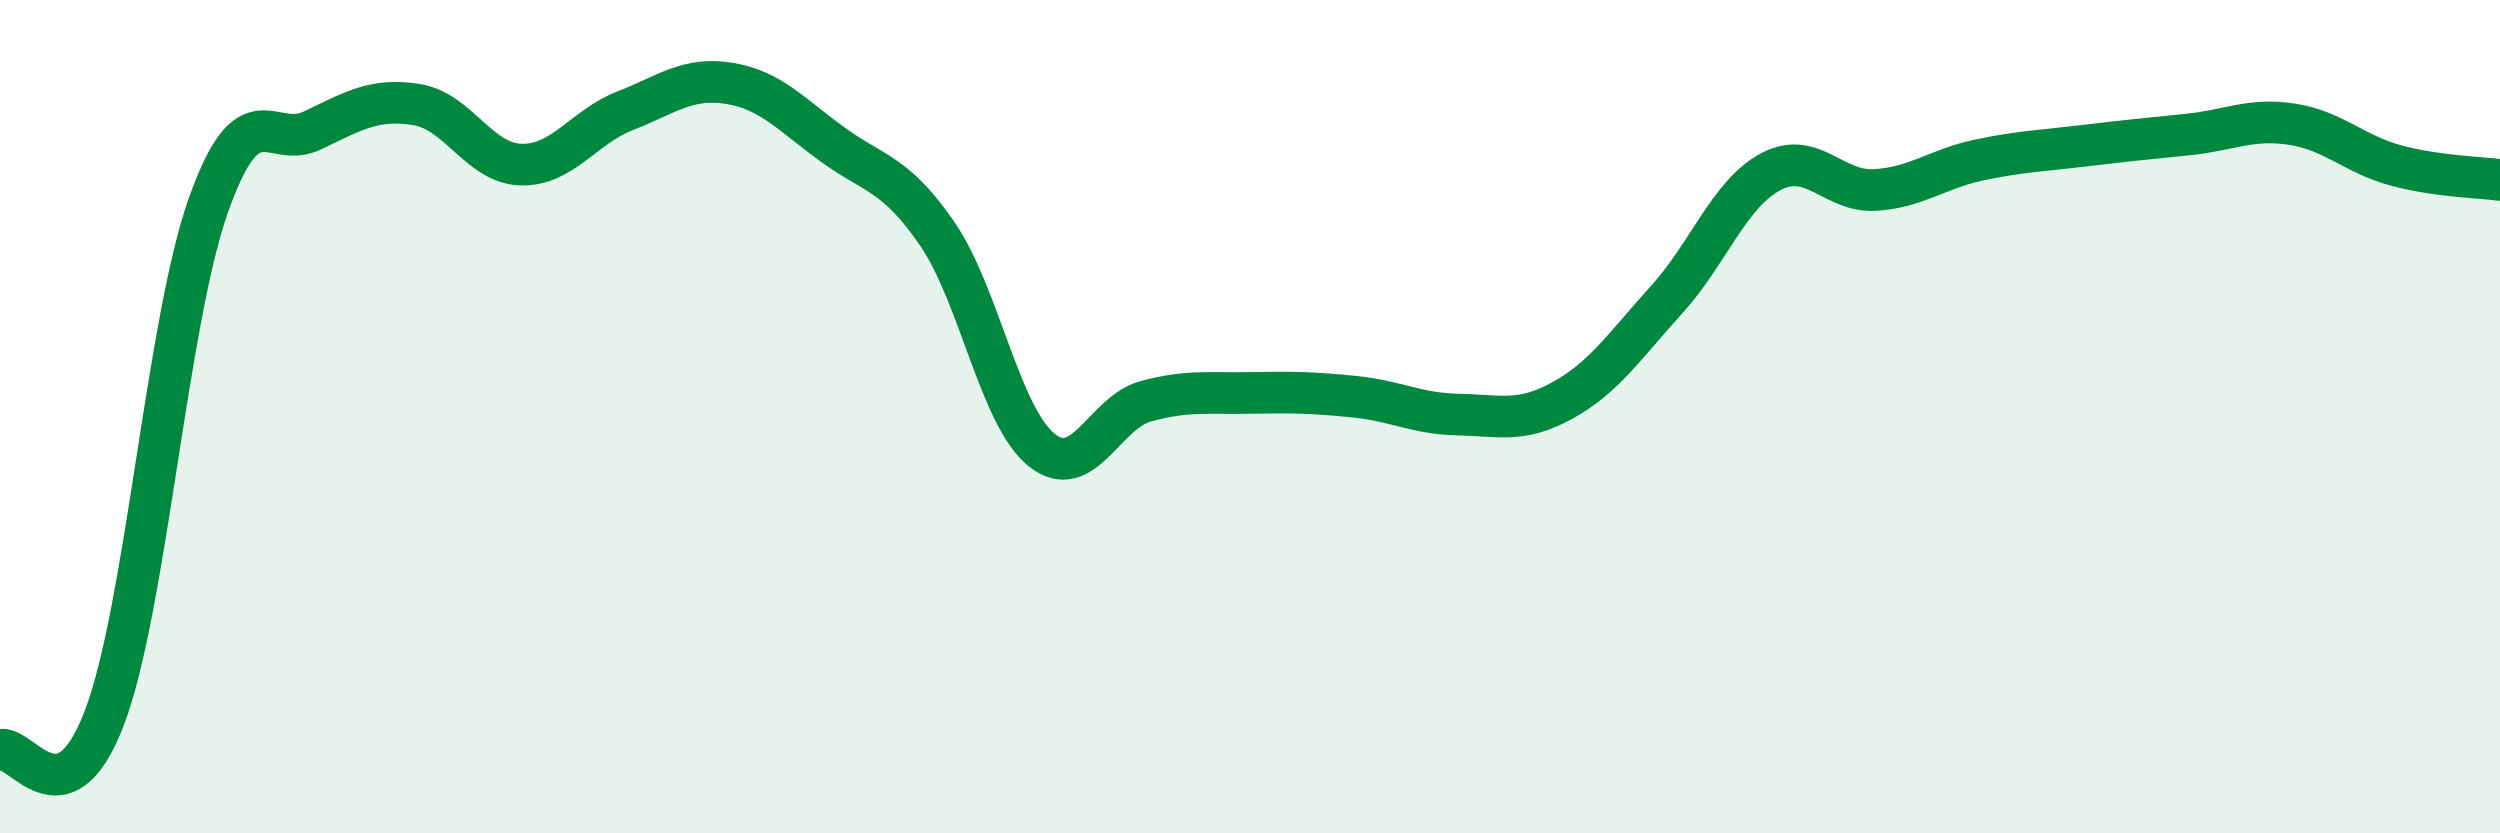 
    <svg width="60" height="20" viewBox="0 0 60 20" xmlns="http://www.w3.org/2000/svg">
      <path
        d="M 0,18 C 0.5,17.85 1.5,19.85 2.5,17.24 C 3.5,14.63 4,7.75 5,4.93 C 6,2.11 6.5,3.61 7.5,3.13 C 8.5,2.65 9,2.35 10,2.51 C 11,2.67 11.5,3.92 12.5,3.95 C 13.5,3.98 14,3.05 15,2.66 C 16,2.27 16.5,1.84 17.5,2 C 18.5,2.16 19,2.76 20,3.48 C 21,4.2 21.5,4.16 22.5,5.62 C 23.5,7.08 24,10 25,10.8 C 26,11.6 26.5,9.9 27.5,9.63 C 28.5,9.36 29,9.45 30,9.43 C 31,9.41 31.5,9.42 32.5,9.52 C 33.5,9.62 34,9.93 35,9.95 C 36,9.97 36.5,10.16 37.5,9.61 C 38.5,9.06 39,8.29 40,7.19 C 41,6.09 41.5,4.65 42.5,4.12 C 43.5,3.59 44,4.62 45,4.56 C 46,4.5 46.5,4.05 47.5,3.84 C 48.5,3.63 49,3.62 50,3.5 C 51,3.38 51.5,3.33 52.5,3.23 C 53.5,3.13 54,2.83 55,2.98 C 56,3.13 56.5,3.7 57.5,3.97 C 58.5,4.24 59.5,4.25 60,4.32L60 20L0 20Z"
        fill="#008740"
        opacity="0.1"
        stroke-linecap="round"
        stroke-linejoin="round"
      />
      <path
        d="M 0,18 C 0.5,17.85 1.5,19.85 2.5,17.24 C 3.5,14.63 4,7.75 5,4.93 C 6,2.11 6.5,3.61 7.5,3.13 C 8.5,2.65 9,2.35 10,2.51 C 11,2.67 11.5,3.92 12.5,3.95 C 13.5,3.98 14,3.05 15,2.66 C 16,2.27 16.5,1.84 17.5,2 C 18.5,2.16 19,2.76 20,3.48 C 21,4.2 21.5,4.16 22.5,5.62 C 23.5,7.08 24,10 25,10.8 C 26,11.6 26.5,9.9 27.5,9.63 C 28.5,9.36 29,9.45 30,9.43 C 31,9.41 31.5,9.42 32.5,9.52 C 33.5,9.62 34,9.93 35,9.95 C 36,9.97 36.5,10.16 37.5,9.61 C 38.5,9.06 39,8.29 40,7.19 C 41,6.09 41.5,4.65 42.5,4.12 C 43.5,3.59 44,4.62 45,4.56 C 46,4.5 46.5,4.05 47.5,3.84 C 48.5,3.63 49,3.62 50,3.5 C 51,3.38 51.5,3.33 52.5,3.23 C 53.5,3.13 54,2.83 55,2.98 C 56,3.13 56.5,3.7 57.5,3.97 C 58.5,4.24 59.5,4.25 60,4.32"
        stroke="#008740"
        stroke-width="1"
        fill="none"
        stroke-linecap="round"
        stroke-linejoin="round"
      />
    </svg>
  